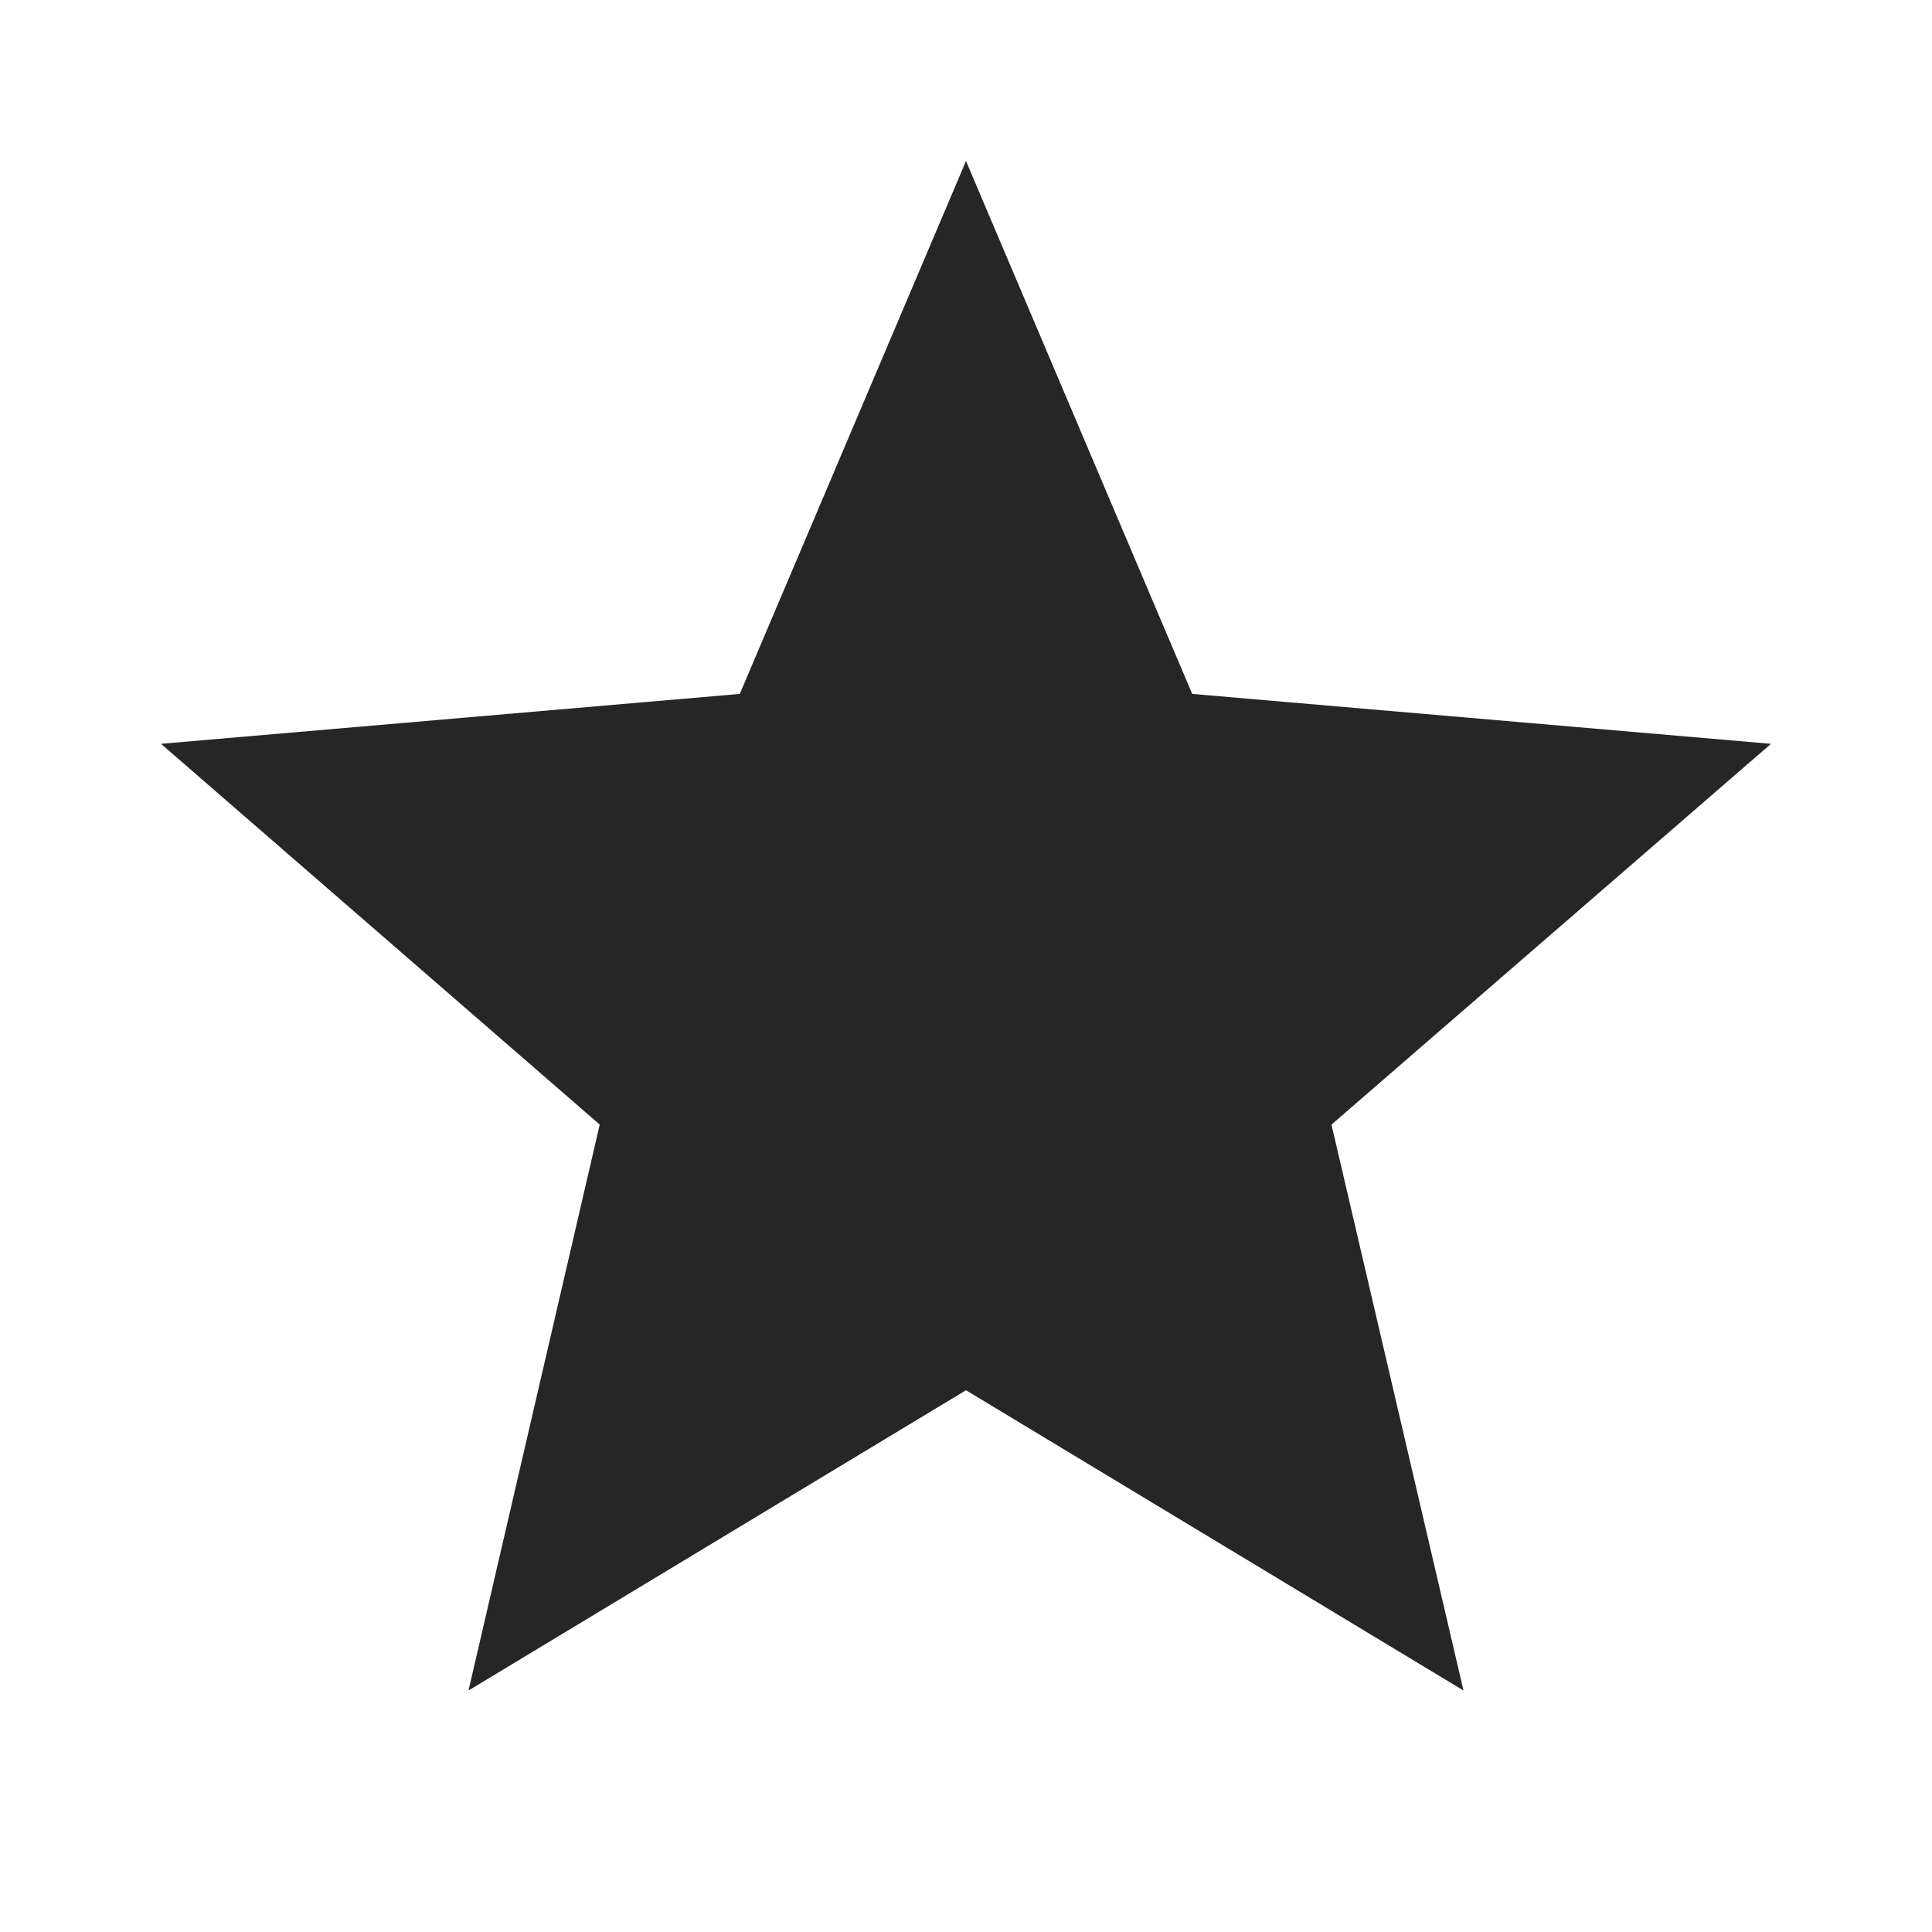 <svg xmlns="http://www.w3.org/2000/svg" width="24" height="24" viewBox="0 0 24 24"><path fill="#262626" d="M12 17.27L18.18 21l-1.64-7.03L22 9.24l-7.19-.62L12 2L9.19 8.62L2 9.24l5.45 4.73L5.82 21z"/></svg>